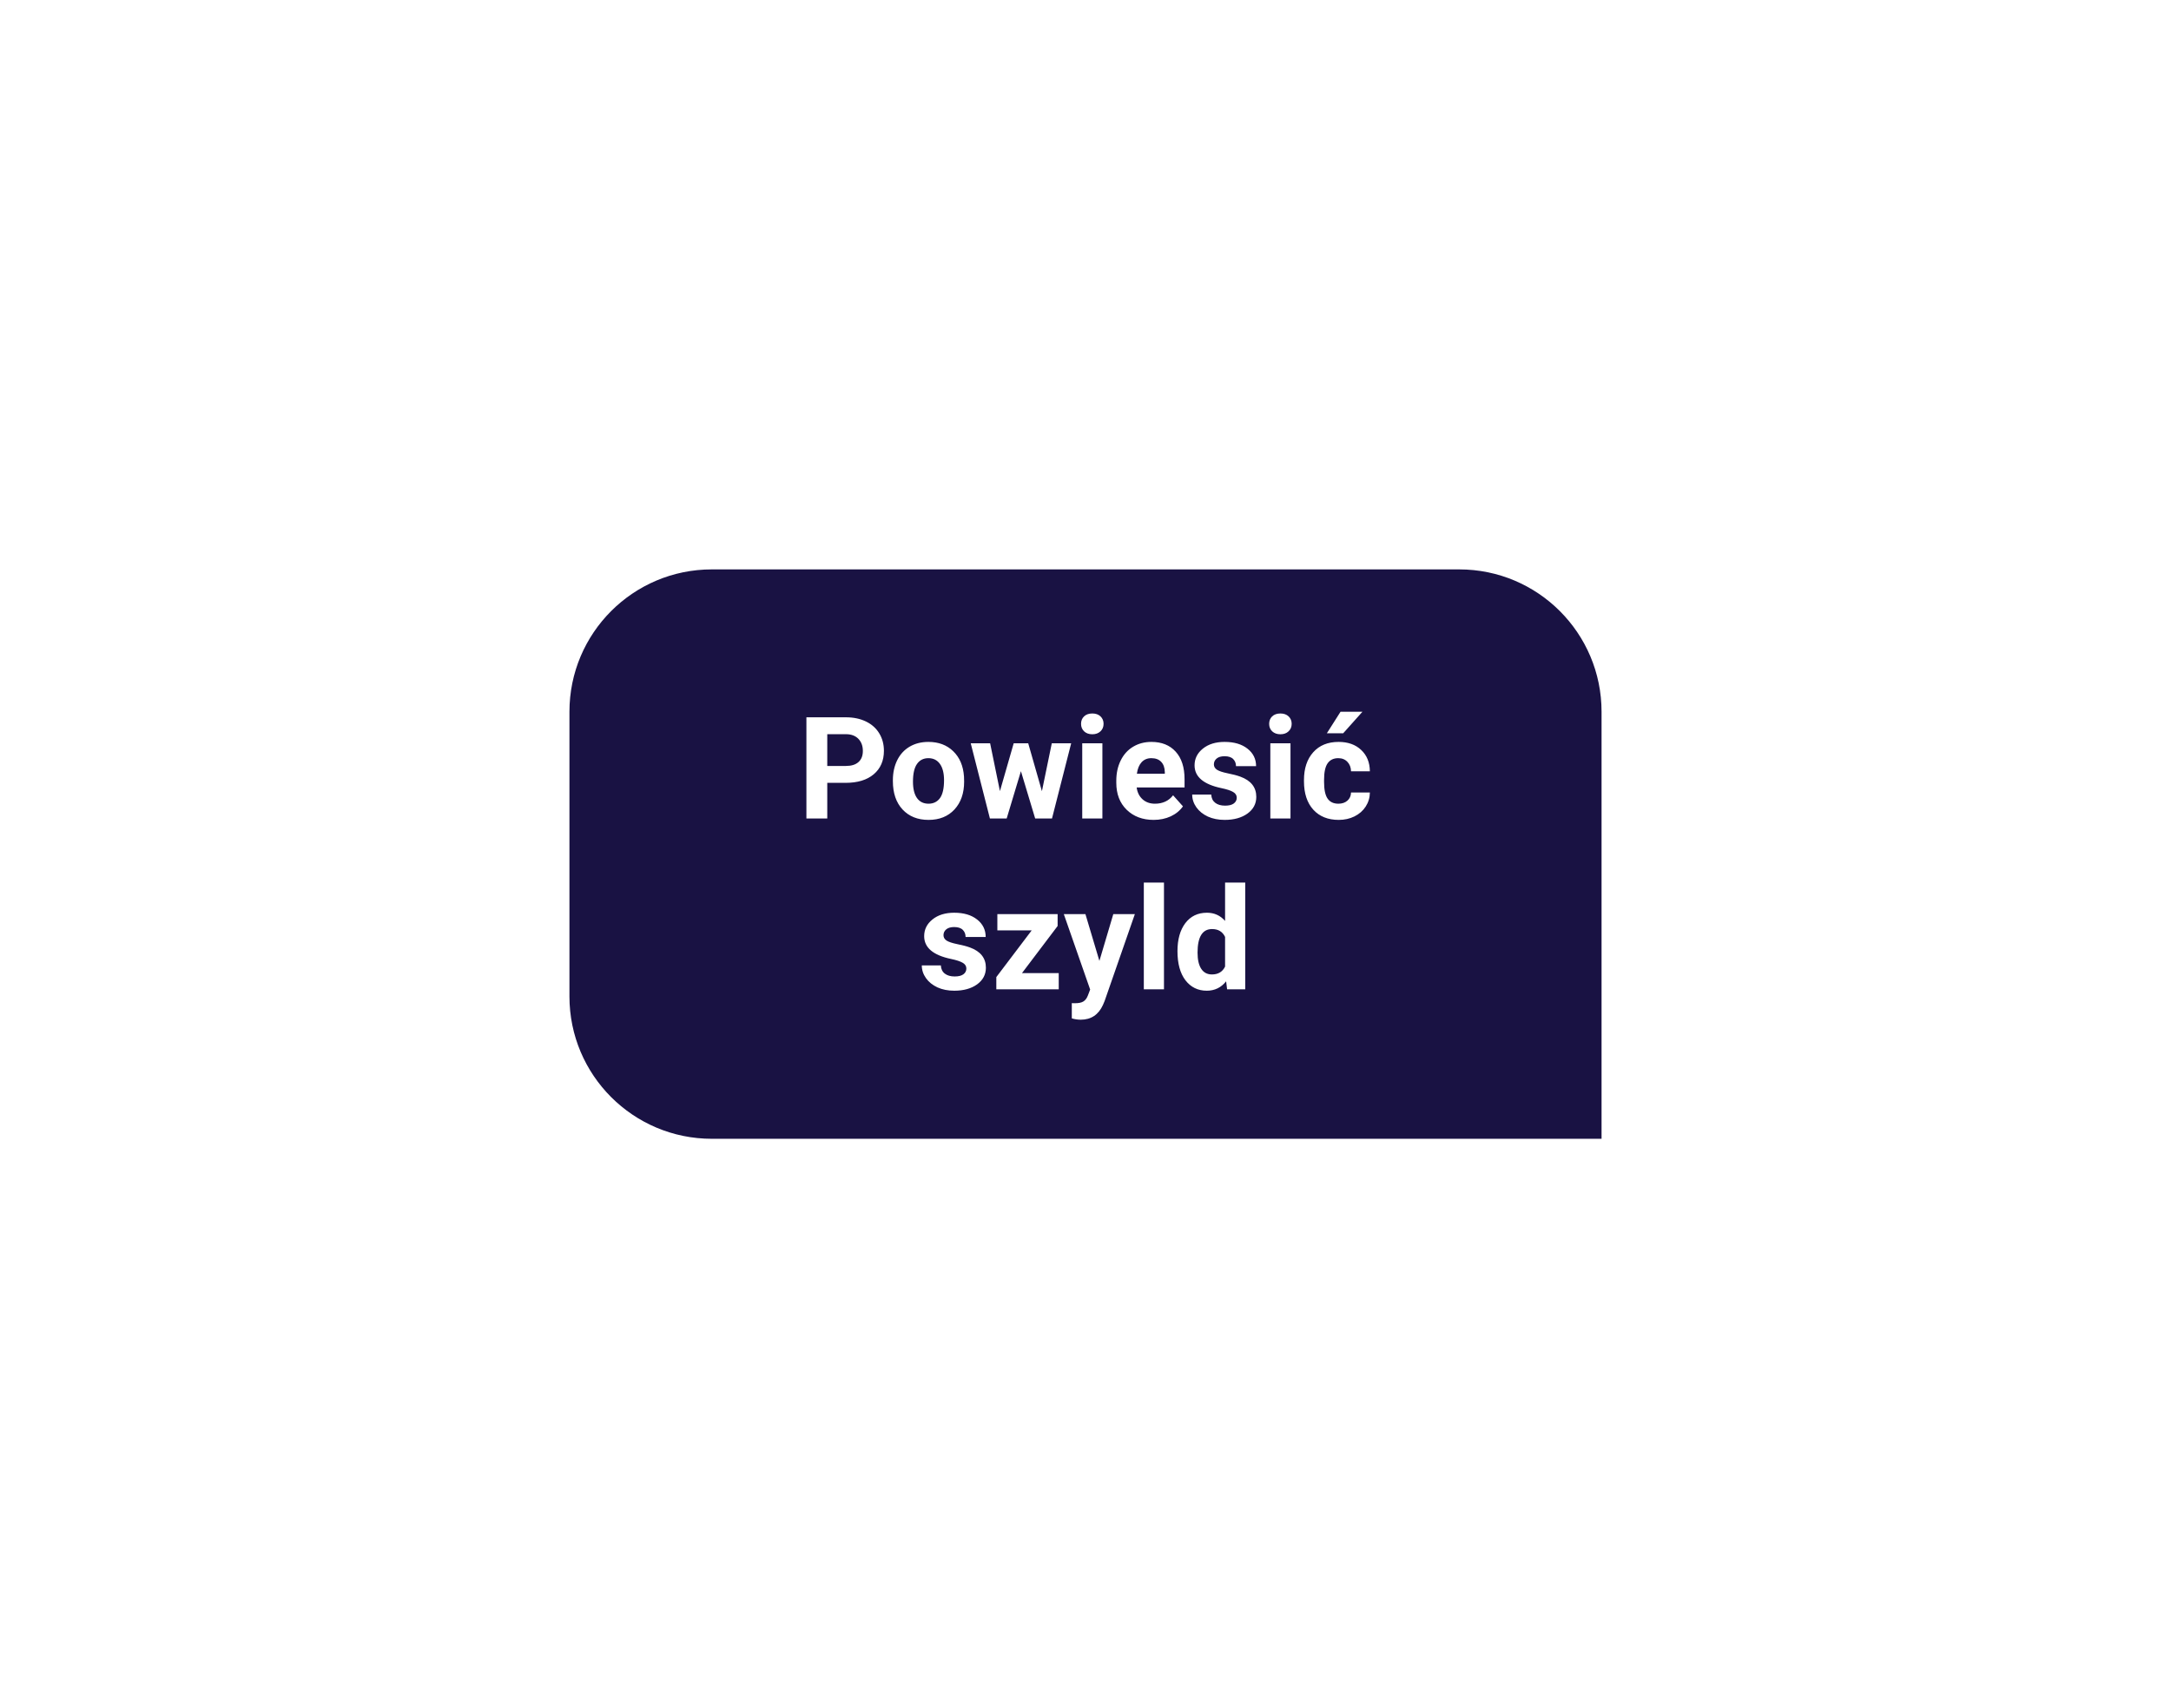 <?xml version="1.0" encoding="UTF-8"?> <svg xmlns="http://www.w3.org/2000/svg" width="305" height="240" viewBox="0 0 305 240" fill="none"> <g filter="url(#filter0_d)"> <path d="M90 60C90 48.954 98.954 40 110 40H215C226.046 40 235 48.954 235 60V120H110C98.954 120 90 111.046 90 100V60Z" fill="#191243"></path> <path d="M126.221 69.99V75H123.291V60.781H128.838C129.906 60.781 130.843 60.977 131.65 61.367C132.464 61.758 133.089 62.315 133.525 63.037C133.962 63.753 134.18 64.57 134.18 65.488C134.18 66.882 133.701 67.982 132.744 68.789C131.794 69.59 130.475 69.99 128.789 69.99H126.221ZM126.221 67.617H128.838C129.613 67.617 130.202 67.435 130.605 67.07C131.016 66.706 131.221 66.185 131.221 65.508C131.221 64.811 131.016 64.248 130.605 63.818C130.195 63.389 129.629 63.167 128.906 63.154H126.221V67.617ZM135.439 69.619C135.439 68.571 135.641 67.637 136.045 66.816C136.449 65.996 137.028 65.361 137.783 64.912C138.545 64.463 139.427 64.238 140.43 64.238C141.855 64.238 143.018 64.674 143.916 65.547C144.821 66.419 145.326 67.604 145.43 69.102L145.449 69.824C145.449 71.445 144.997 72.747 144.092 73.731C143.187 74.707 141.973 75.195 140.449 75.195C138.926 75.195 137.708 74.707 136.797 73.731C135.892 72.754 135.439 71.426 135.439 69.746V69.619ZM138.262 69.824C138.262 70.827 138.451 71.595 138.828 72.129C139.206 72.656 139.746 72.92 140.449 72.92C141.133 72.92 141.667 72.659 142.051 72.139C142.435 71.611 142.627 70.772 142.627 69.619C142.627 68.636 142.435 67.874 142.051 67.334C141.667 66.794 141.126 66.523 140.43 66.523C139.74 66.523 139.206 66.794 138.828 67.334C138.451 67.868 138.262 68.698 138.262 69.824ZM156.377 71.162L157.764 64.434H160.488L157.793 75H155.43L153.428 68.35L151.426 75H149.072L146.377 64.434H149.102L150.479 71.152L152.412 64.434H154.453L156.377 71.162ZM164.873 75H162.041V64.434H164.873V75ZM161.875 61.699C161.875 61.276 162.015 60.928 162.295 60.654C162.581 60.381 162.969 60.244 163.457 60.244C163.939 60.244 164.323 60.381 164.609 60.654C164.896 60.928 165.039 61.276 165.039 61.699C165.039 62.129 164.893 62.48 164.6 62.754C164.313 63.027 163.932 63.164 163.457 63.164C162.982 63.164 162.598 63.027 162.305 62.754C162.018 62.48 161.875 62.129 161.875 61.699ZM172.07 75.195C170.521 75.195 169.258 74.72 168.281 73.769C167.311 72.819 166.826 71.553 166.826 69.971V69.697C166.826 68.636 167.031 67.689 167.441 66.856C167.852 66.016 168.431 65.371 169.18 64.922C169.935 64.466 170.794 64.238 171.758 64.238C173.203 64.238 174.339 64.694 175.166 65.606C175.999 66.517 176.416 67.809 176.416 69.482V70.635H169.688C169.779 71.325 170.052 71.878 170.508 72.295C170.97 72.712 171.553 72.92 172.256 72.92C173.343 72.92 174.193 72.526 174.805 71.738L176.191 73.291C175.768 73.89 175.195 74.359 174.473 74.697C173.75 75.029 172.949 75.195 172.07 75.195ZM171.748 66.523C171.188 66.523 170.732 66.712 170.381 67.09C170.036 67.467 169.814 68.008 169.717 68.711H173.643V68.486C173.63 67.861 173.46 67.38 173.135 67.041C172.809 66.696 172.347 66.523 171.748 66.523ZM183.75 72.08C183.75 71.735 183.577 71.465 183.232 71.269C182.894 71.068 182.347 70.889 181.592 70.732C179.079 70.205 177.822 69.137 177.822 67.529C177.822 66.592 178.21 65.811 178.984 65.186C179.766 64.554 180.785 64.238 182.041 64.238C183.382 64.238 184.453 64.554 185.254 65.186C186.061 65.817 186.465 66.637 186.465 67.647H183.643C183.643 67.243 183.512 66.911 183.252 66.65C182.992 66.383 182.585 66.25 182.031 66.25C181.556 66.25 181.188 66.357 180.928 66.572C180.667 66.787 180.537 67.061 180.537 67.393C180.537 67.705 180.684 67.959 180.977 68.154C181.276 68.343 181.777 68.509 182.48 68.652C183.184 68.789 183.776 68.945 184.258 69.121C185.749 69.668 186.494 70.615 186.494 71.963C186.494 72.926 186.081 73.708 185.254 74.307C184.427 74.899 183.359 75.195 182.051 75.195C181.165 75.195 180.378 75.039 179.688 74.727C179.004 74.408 178.467 73.975 178.076 73.428C177.686 72.874 177.49 72.279 177.49 71.641H180.166C180.192 72.142 180.378 72.526 180.723 72.793C181.068 73.06 181.53 73.193 182.109 73.193C182.65 73.193 183.057 73.092 183.33 72.891C183.61 72.682 183.75 72.412 183.75 72.08ZM191.299 75H188.467V64.434H191.299V75ZM188.301 61.699C188.301 61.276 188.441 60.928 188.721 60.654C189.007 60.381 189.395 60.244 189.883 60.244C190.365 60.244 190.749 60.381 191.035 60.654C191.322 60.928 191.465 61.276 191.465 61.699C191.465 62.129 191.318 62.48 191.025 62.754C190.739 63.027 190.358 63.164 189.883 63.164C189.408 63.164 189.023 63.027 188.73 62.754C188.444 62.48 188.301 62.129 188.301 61.699ZM198.027 72.92C198.548 72.92 198.971 72.777 199.297 72.49C199.622 72.204 199.792 71.823 199.805 71.348H202.451C202.445 72.064 202.249 72.721 201.865 73.32C201.481 73.913 200.954 74.375 200.283 74.707C199.619 75.033 198.883 75.195 198.076 75.195C196.566 75.195 195.374 74.717 194.502 73.76C193.63 72.796 193.193 71.468 193.193 69.775V69.59C193.193 67.962 193.626 66.663 194.492 65.693C195.358 64.723 196.546 64.238 198.057 64.238C199.378 64.238 200.436 64.616 201.23 65.371C202.031 66.12 202.438 67.119 202.451 68.369H199.805C199.792 67.822 199.622 67.38 199.297 67.041C198.971 66.696 198.542 66.523 198.008 66.523C197.35 66.523 196.852 66.764 196.514 67.246C196.182 67.721 196.016 68.496 196.016 69.57V69.863C196.016 70.951 196.182 71.732 196.514 72.207C196.846 72.682 197.35 72.92 198.027 72.92ZM198.33 60H201.406L198.701 63.027H196.406L198.33 60ZM145.762 96.08C145.762 95.735 145.589 95.465 145.244 95.269C144.906 95.068 144.359 94.889 143.604 94.732C141.09 94.205 139.834 93.137 139.834 91.529C139.834 90.592 140.221 89.811 140.996 89.186C141.777 88.554 142.796 88.238 144.053 88.238C145.394 88.238 146.465 88.554 147.266 89.186C148.073 89.817 148.477 90.637 148.477 91.647H145.654C145.654 91.243 145.524 90.911 145.264 90.65C145.003 90.383 144.596 90.25 144.043 90.25C143.568 90.25 143.2 90.357 142.939 90.572C142.679 90.787 142.549 91.061 142.549 91.393C142.549 91.705 142.695 91.959 142.988 92.154C143.288 92.343 143.789 92.509 144.492 92.652C145.195 92.789 145.788 92.945 146.27 93.121C147.76 93.668 148.506 94.615 148.506 95.963C148.506 96.926 148.092 97.708 147.266 98.307C146.439 98.899 145.371 99.195 144.062 99.195C143.177 99.195 142.389 99.039 141.699 98.727C141.016 98.408 140.479 97.975 140.088 97.428C139.697 96.874 139.502 96.279 139.502 95.641H142.178C142.204 96.142 142.389 96.526 142.734 96.793C143.079 97.06 143.542 97.193 144.121 97.193C144.661 97.193 145.068 97.092 145.342 96.891C145.622 96.682 145.762 96.412 145.762 96.08ZM153.574 96.725H158.74V99H149.971V97.281L154.941 90.719H150.117V88.434H158.584V90.103L153.574 96.725ZM164.453 95.006L166.406 88.434H169.434L165.186 100.641L164.951 101.197C164.32 102.577 163.278 103.268 161.826 103.268C161.416 103.268 160.999 103.206 160.576 103.082V100.943L161.006 100.953C161.54 100.953 161.937 100.872 162.197 100.709C162.464 100.546 162.673 100.276 162.822 99.898L163.154 99.029L159.453 88.434H162.49L164.453 95.006ZM173.525 99H170.693V84H173.525V99ZM175.42 93.639C175.42 91.992 175.788 90.68 176.523 89.703C177.266 88.727 178.278 88.238 179.561 88.238C180.589 88.238 181.439 88.622 182.109 89.391V84H184.941V99H182.393L182.256 97.877C181.553 98.756 180.648 99.195 179.541 99.195C178.298 99.195 177.298 98.707 176.543 97.731C175.794 96.747 175.42 95.383 175.42 93.639ZM178.242 93.844C178.242 94.833 178.415 95.592 178.76 96.119C179.105 96.647 179.606 96.91 180.264 96.91C181.136 96.91 181.751 96.542 182.109 95.807V91.637C181.758 90.901 181.149 90.533 180.283 90.533C178.923 90.533 178.242 91.637 178.242 93.844Z" fill="white"></path> </g> <defs> <filter id="filter0_d" x="0" y="0" width="305" height="240" filterUnits="userSpaceOnUse" color-interpolation-filters="sRGB"> <feFlood flood-opacity="0" result="BackgroundImageFix"></feFlood> <feColorMatrix in="SourceAlpha" type="matrix" values="0 0 0 0 0 0 0 0 0 0 0 0 0 0 0 0 0 0 127 0"></feColorMatrix> <feOffset dx="-10" dy="40"></feOffset> <feGaussianBlur stdDeviation="40"></feGaussianBlur> <feColorMatrix type="matrix" values="0 0 0 0 0.643 0 0 0 0 0.451 0 0 0 0 0.635 0 0 0 0.5 0"></feColorMatrix> <feBlend mode="normal" in2="BackgroundImageFix" result="effect1_dropShadow"></feBlend> <feBlend mode="normal" in="SourceGraphic" in2="effect1_dropShadow" result="shape"></feBlend> </filter> </defs> </svg> 